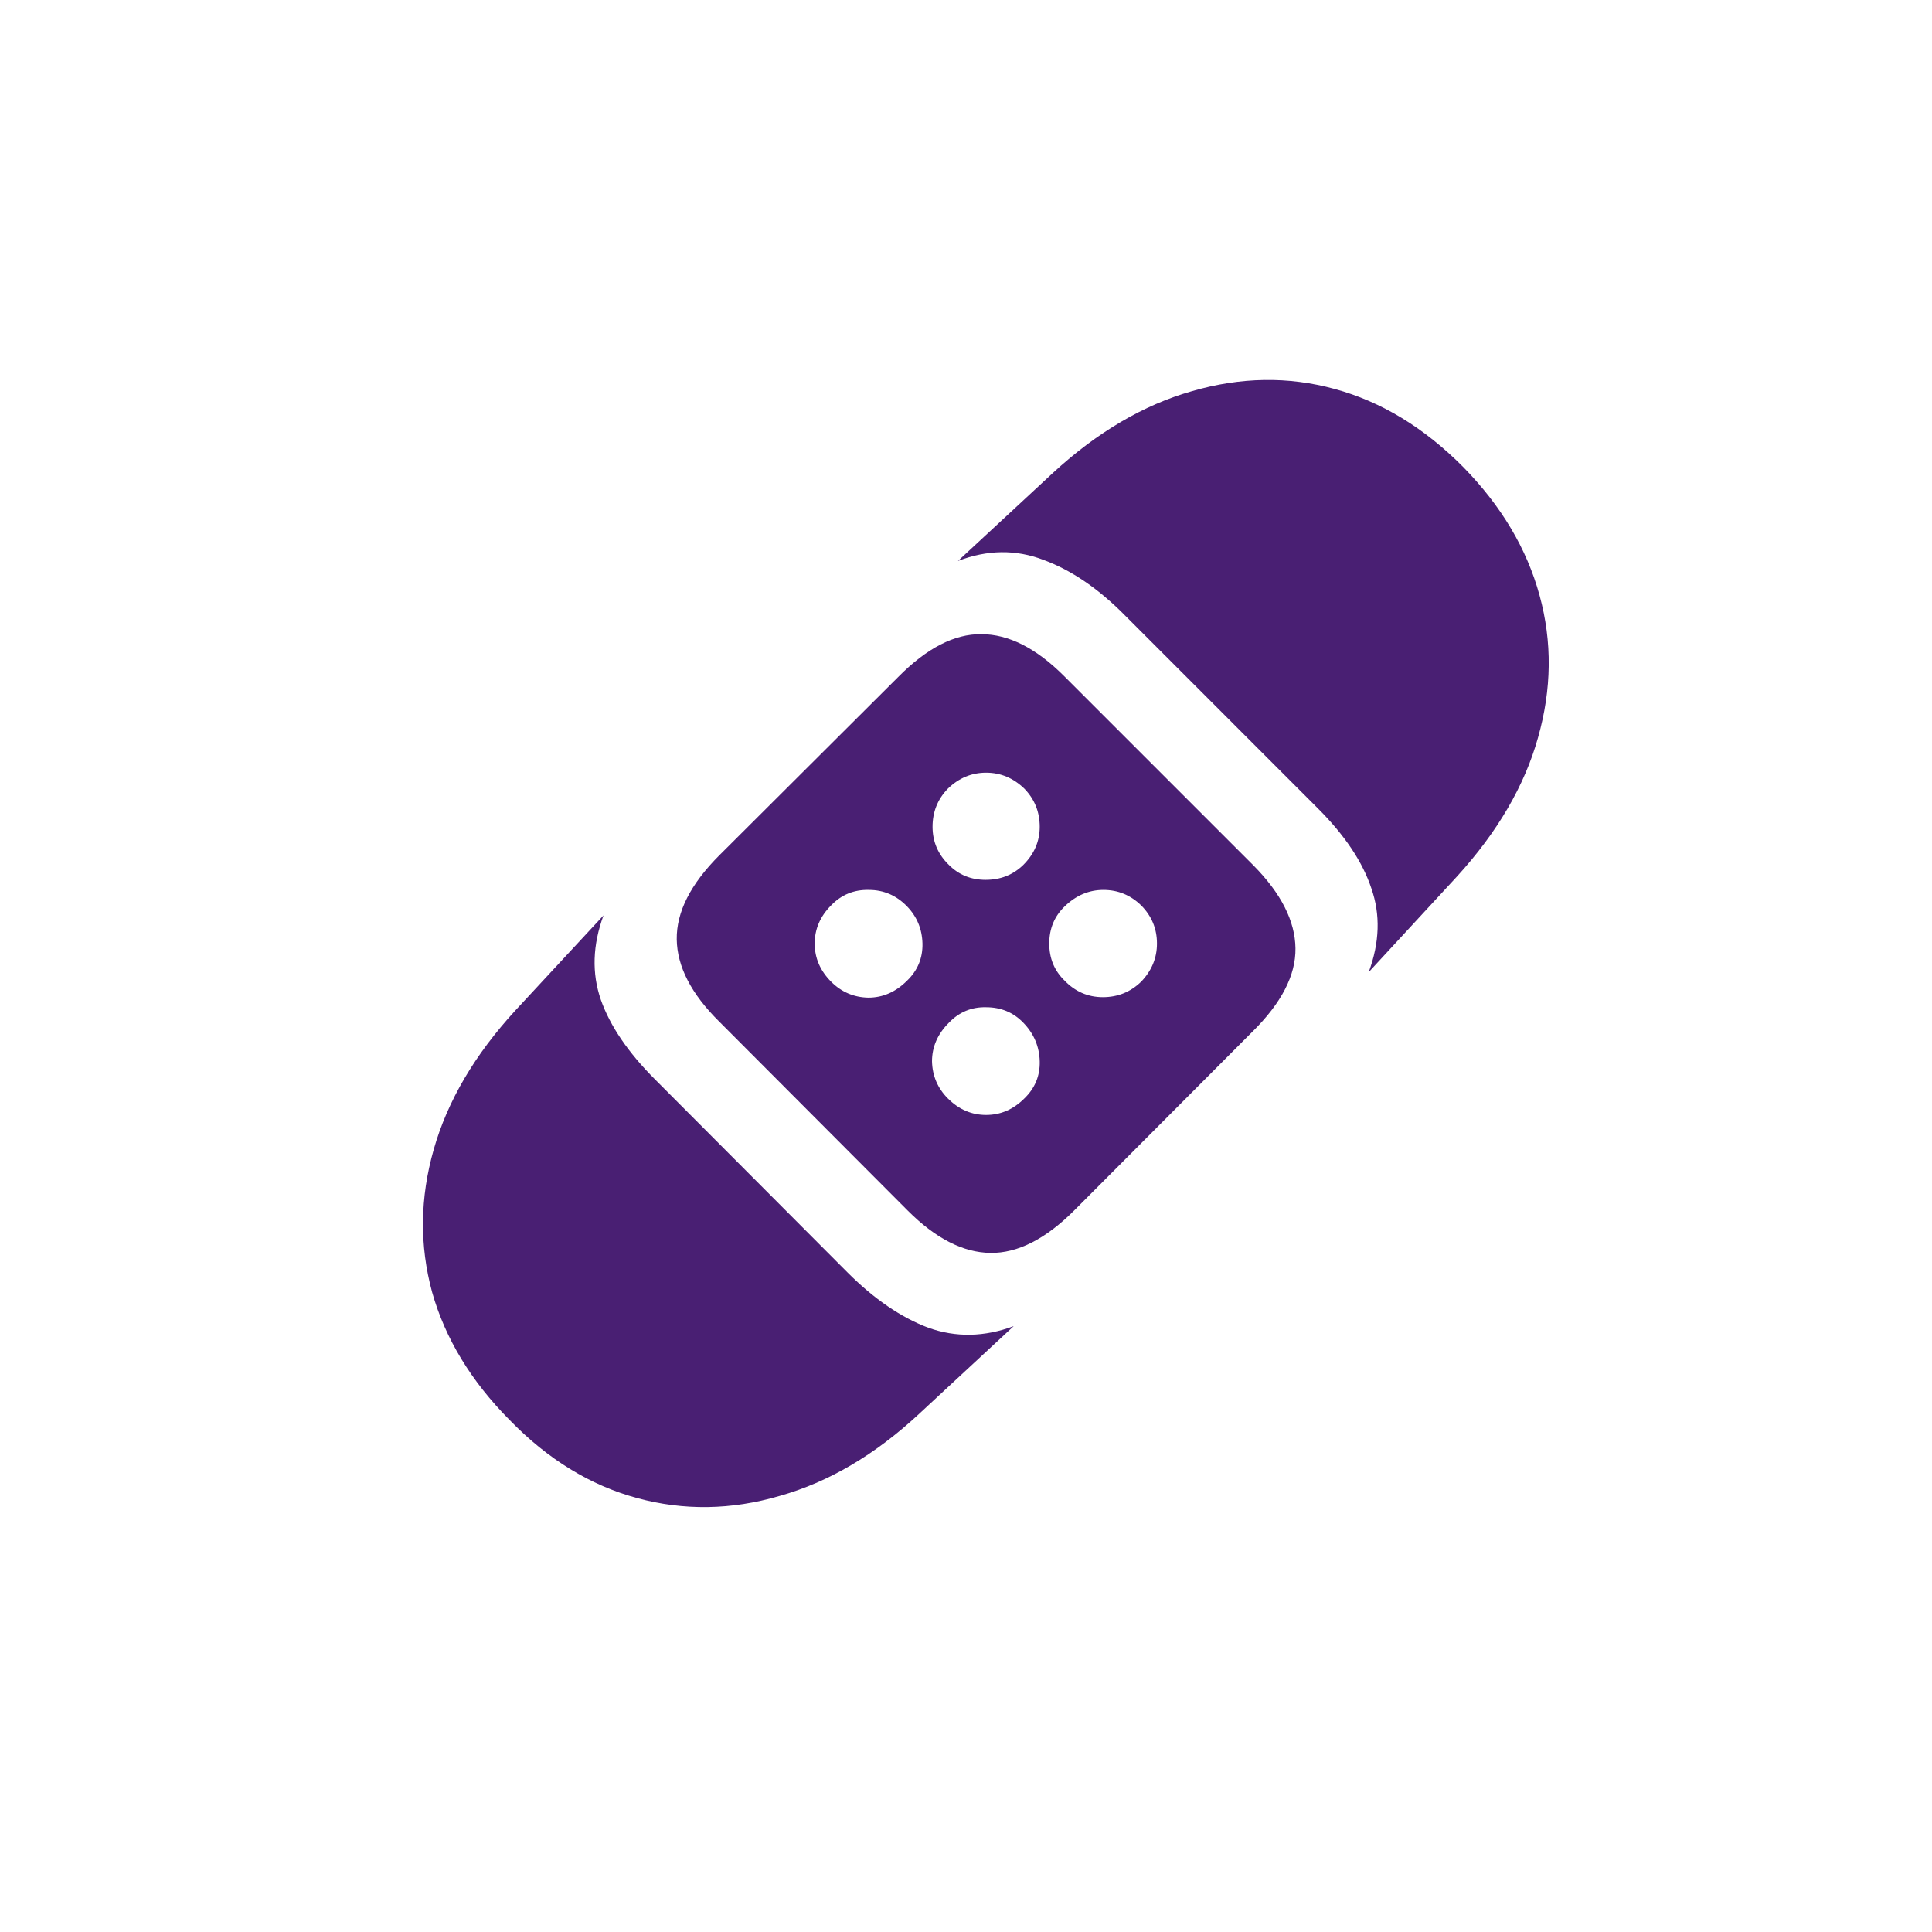 <svg width="32" height="32" viewBox="0 0 32 32" fill="none" xmlns="http://www.w3.org/2000/svg">
<path d="M8.441 23.52C7.802 22.876 7.374 22.17 7.157 21.402C6.947 20.629 6.955 19.841 7.184 19.038C7.412 18.235 7.864 17.468 8.537 16.735L9.996 15.162C9.815 15.654 9.8 16.12 9.952 16.56C10.105 16.993 10.404 17.433 10.849 17.878L14.039 21.077C14.479 21.517 14.924 21.821 15.375 21.991C15.832 22.155 16.304 22.146 16.79 21.965L15.217 23.424C14.491 24.098 13.723 24.549 12.914 24.777C12.112 25.012 11.323 25.023 10.55 24.812C9.777 24.602 9.073 24.171 8.441 23.52ZM15.033 20.049L11.912 16.92C11.45 16.463 11.215 16.009 11.209 15.558C11.203 15.106 11.438 14.644 11.912 14.169L14.874 11.216C15.349 10.735 15.809 10.498 16.254 10.504C16.705 10.504 17.162 10.735 17.625 11.198L20.763 14.336C21.22 14.799 21.451 15.256 21.457 15.707C21.463 16.152 21.226 16.612 20.745 17.087L17.792 20.049C17.318 20.523 16.855 20.758 16.404 20.752C15.952 20.746 15.495 20.512 15.033 20.049ZM13.767 16.261C13.937 16.431 14.142 16.519 14.382 16.524C14.622 16.524 14.836 16.431 15.024 16.243C15.2 16.073 15.284 15.868 15.279 15.628C15.273 15.388 15.188 15.183 15.024 15.013C14.848 14.831 14.637 14.74 14.391 14.74C14.145 14.734 13.937 14.819 13.767 14.995C13.585 15.177 13.494 15.388 13.494 15.628C13.494 15.868 13.585 16.079 13.767 16.261ZM15.718 14.327C15.882 14.491 16.084 14.573 16.325 14.573C16.571 14.573 16.779 14.491 16.948 14.327C17.13 14.146 17.221 13.935 17.221 13.694C17.221 13.448 17.136 13.237 16.966 13.062C16.784 12.886 16.573 12.798 16.333 12.798C16.093 12.798 15.882 12.886 15.7 13.062C15.53 13.237 15.446 13.448 15.446 13.694C15.446 13.94 15.536 14.151 15.718 14.327ZM18.9 16.261C19.075 16.079 19.163 15.868 19.163 15.628C19.163 15.382 19.075 15.171 18.9 14.995C18.724 14.825 18.516 14.74 18.276 14.74C18.035 14.74 17.822 14.831 17.634 15.013C17.464 15.177 17.379 15.382 17.379 15.628C17.379 15.874 17.464 16.079 17.634 16.243C17.81 16.425 18.021 16.516 18.267 16.516C18.513 16.516 18.724 16.431 18.9 16.261ZM15.7 18.194C15.882 18.376 16.093 18.467 16.333 18.467C16.573 18.467 16.784 18.376 16.966 18.194C17.142 18.024 17.227 17.819 17.221 17.579C17.215 17.333 17.124 17.119 16.948 16.938C16.784 16.768 16.579 16.683 16.333 16.683C16.093 16.677 15.888 16.762 15.718 16.938C15.53 17.125 15.437 17.339 15.437 17.579C15.443 17.819 15.53 18.024 15.7 18.194ZM22.67 16.102C22.852 15.61 22.866 15.148 22.714 14.714C22.568 14.274 22.272 13.832 21.826 13.387L18.636 10.196C18.197 9.751 17.745 9.443 17.282 9.273C16.825 9.098 16.354 9.104 15.867 9.291L17.441 7.832C18.173 7.158 18.941 6.707 19.743 6.479C20.552 6.244 21.34 6.232 22.108 6.443C22.881 6.654 23.59 7.085 24.235 7.735C24.867 8.38 25.289 9.089 25.5 9.862C25.711 10.63 25.702 11.415 25.474 12.218C25.251 13.015 24.803 13.782 24.129 14.521L22.67 16.102Z" fill="#491F73"/>
</svg>
